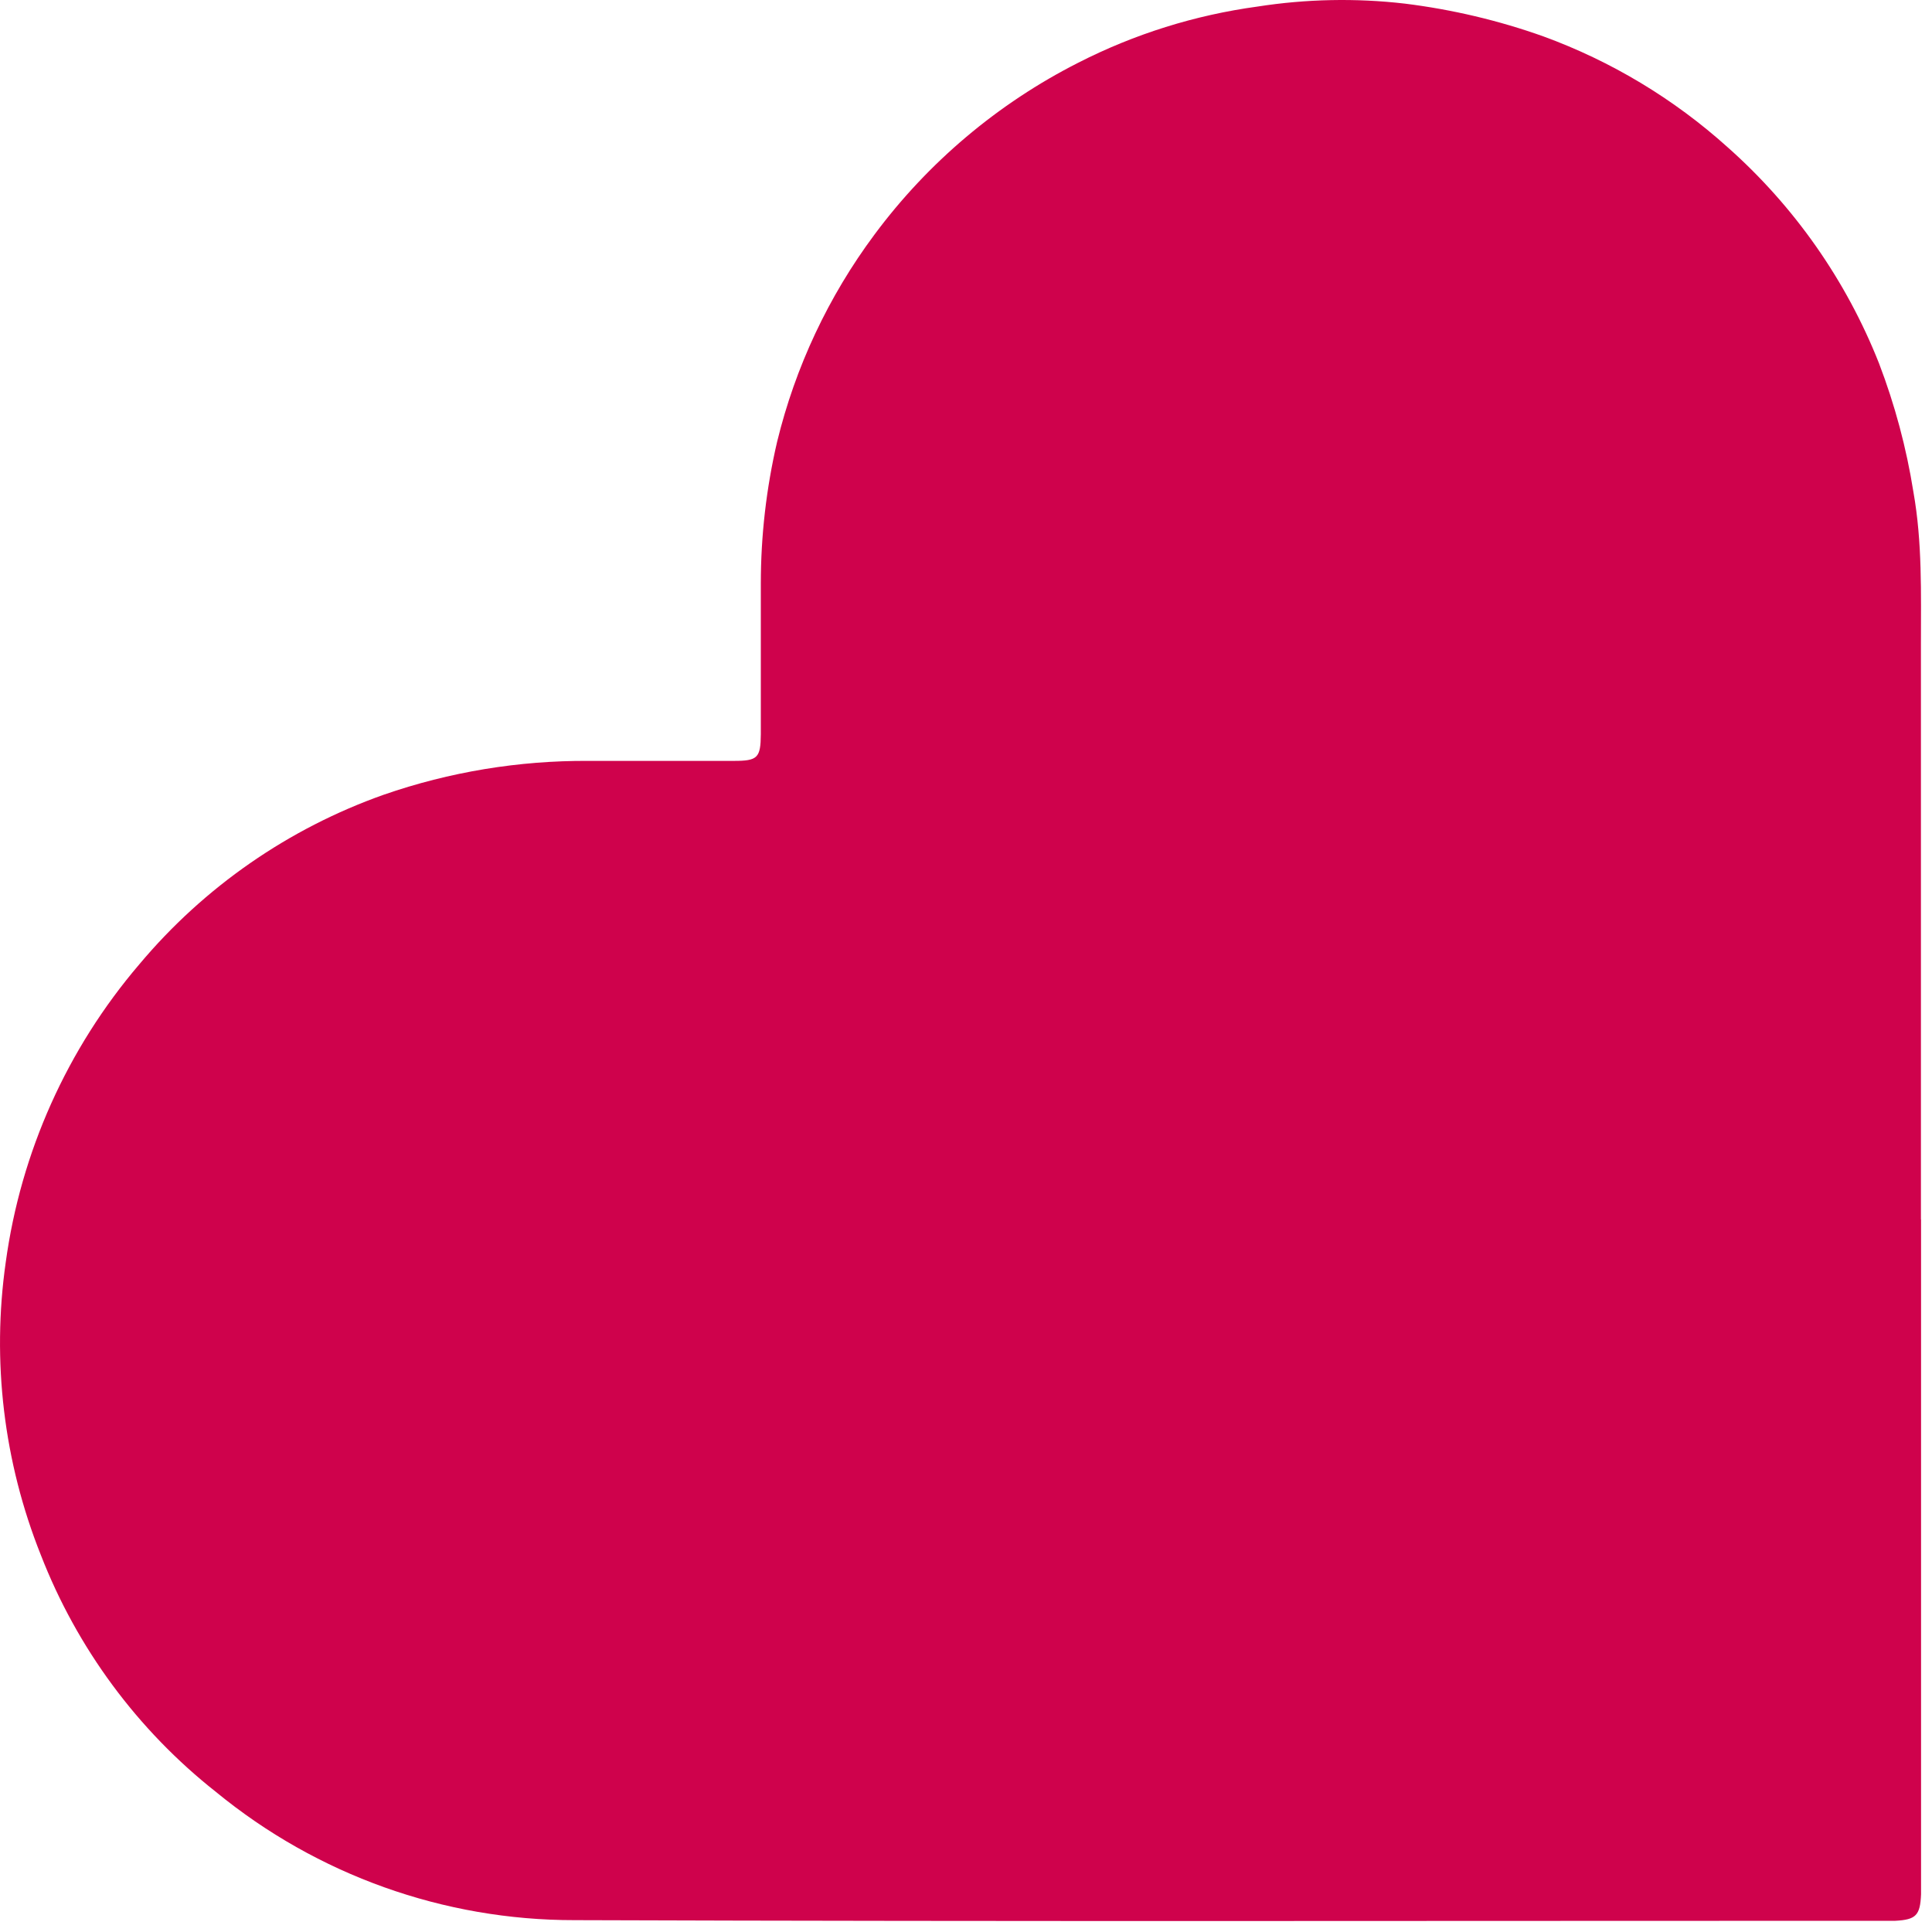 <?xml version="1.0" encoding="UTF-8"?> <svg xmlns="http://www.w3.org/2000/svg" width="30" height="30" viewBox="0 0 30 30" fill="none"> <path d="M29.83 18.935V29.036C29.83 29.161 29.83 29.288 29.83 29.413C29.817 29.742 29.751 29.809 29.43 29.826C29.341 29.826 29.254 29.826 29.165 29.826C22.417 29.826 15.669 29.839 8.92 29.816C6.892 29.818 4.926 29.115 3.357 27.828C2.136 26.865 1.196 25.593 0.633 24.143C0.058 22.702 -0.13 21.137 0.089 19.601C0.323 17.891 1.043 16.285 2.164 14.973C3.171 13.772 4.482 12.863 5.96 12.34C6.981 11.986 8.055 11.809 9.136 11.815C9.89 11.815 10.644 11.815 11.398 11.815C11.766 11.815 11.811 11.767 11.814 11.4C11.814 10.62 11.814 9.842 11.814 9.062C11.814 8.321 11.899 7.582 12.067 6.86C12.35 5.698 12.863 4.605 13.577 3.645C14.411 2.521 15.496 1.606 16.745 0.973C17.617 0.528 18.557 0.234 19.526 0.102C20.283 -0.016 21.052 -0.032 21.813 0.056C22.547 0.147 23.269 0.317 23.965 0.565C25.02 0.95 25.99 1.534 26.824 2.284C27.862 3.204 28.669 4.355 29.178 5.644C29.424 6.288 29.603 6.956 29.711 7.637C29.851 8.425 29.828 9.212 29.828 10.002C29.828 12.98 29.828 15.957 29.828 18.935H29.83Z" fill="#CF024C"></path> </svg> 